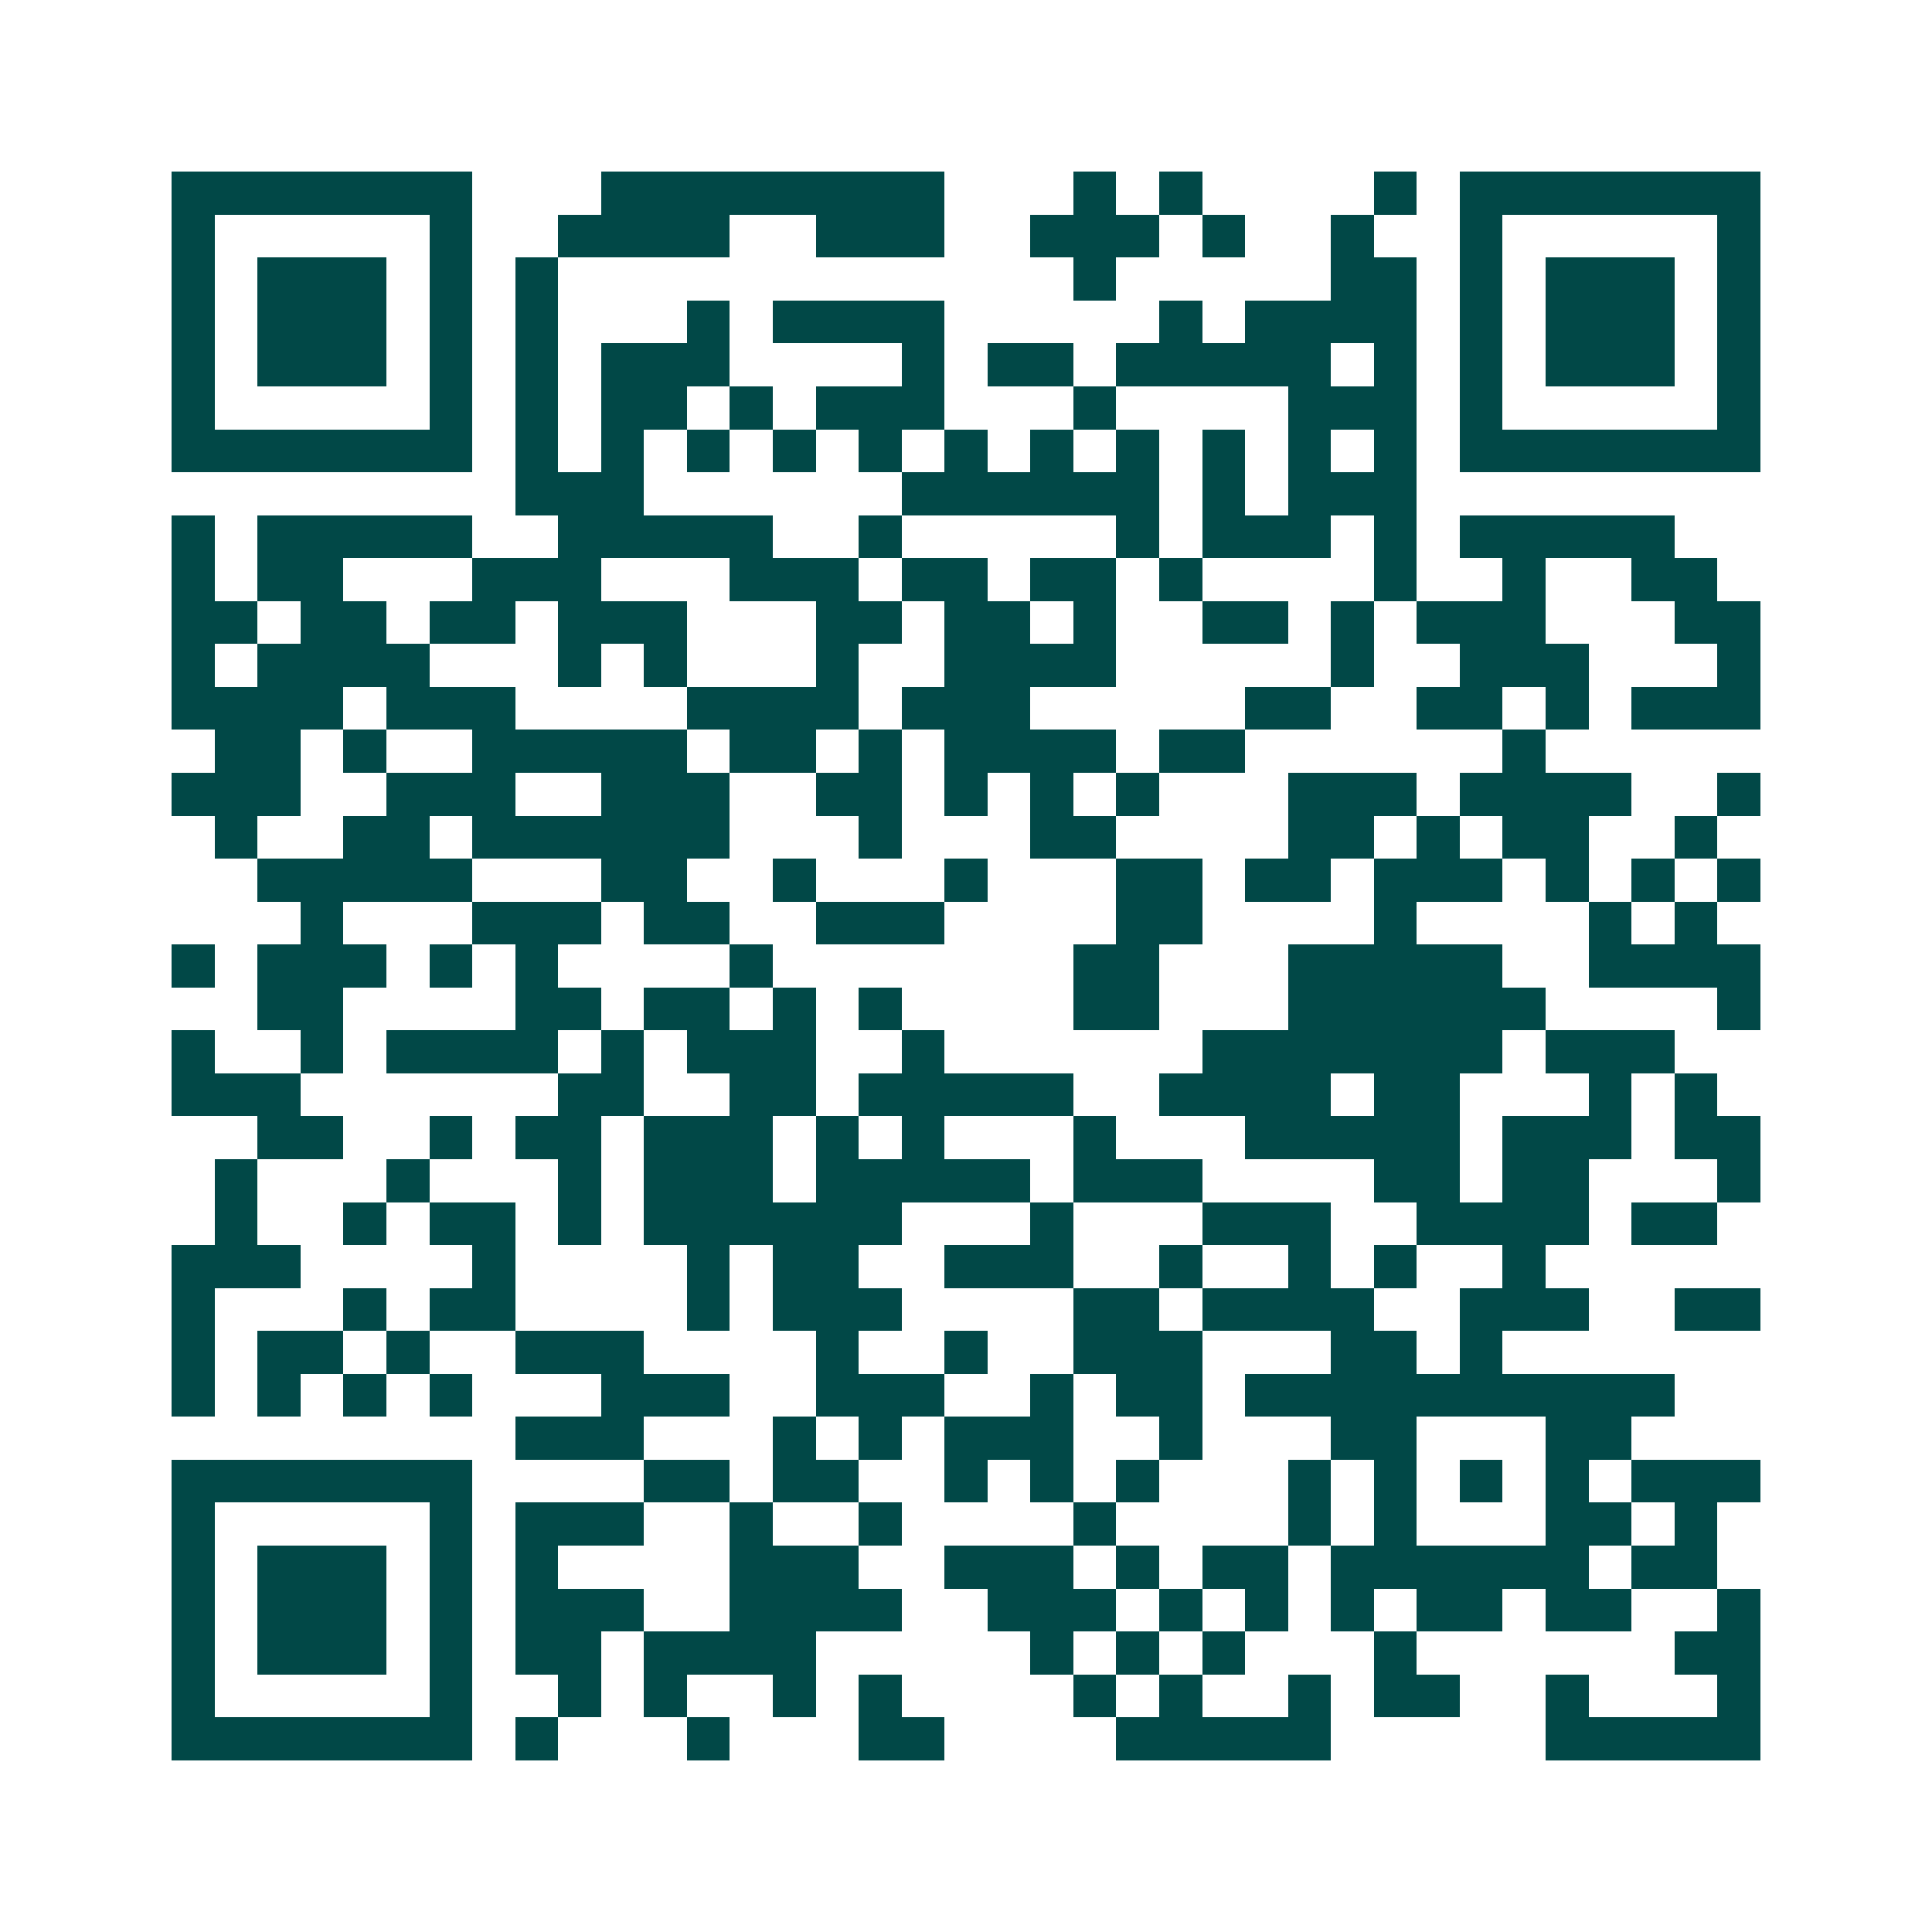 <svg xmlns="http://www.w3.org/2000/svg" width="200" height="200" viewBox="0 0 45 45" shape-rendering="crispEdges"><path fill="#ffffff" d="M0 0h45v45H0z"/><path stroke="#014847" d="M4 4.5h7m3 0h8m3 0h1m1 0h1m4 0h1m1 0h7M4 5.5h1m5 0h1m2 0h4m2 0h3m2 0h3m1 0h1m2 0h1m2 0h1m5 0h1M4 6.5h1m1 0h3m1 0h1m1 0h1m12 0h1m5 0h2m1 0h1m1 0h3m1 0h1M4 7.5h1m1 0h3m1 0h1m1 0h1m3 0h1m1 0h4m5 0h1m1 0h4m1 0h1m1 0h3m1 0h1M4 8.5h1m1 0h3m1 0h1m1 0h1m1 0h3m4 0h1m1 0h2m1 0h5m1 0h1m1 0h1m1 0h3m1 0h1M4 9.5h1m5 0h1m1 0h1m1 0h2m1 0h1m1 0h3m3 0h1m4 0h3m1 0h1m5 0h1M4 10.5h7m1 0h1m1 0h1m1 0h1m1 0h1m1 0h1m1 0h1m1 0h1m1 0h1m1 0h1m1 0h1m1 0h1m1 0h7M12 11.5h3m6 0h6m1 0h1m1 0h3M4 12.5h1m1 0h5m2 0h5m2 0h1m5 0h1m1 0h3m1 0h1m1 0h5M4 13.5h1m1 0h2m3 0h3m3 0h3m1 0h2m1 0h2m1 0h1m4 0h1m2 0h1m2 0h2M4 14.5h2m1 0h2m1 0h2m1 0h3m3 0h2m1 0h2m1 0h1m2 0h2m1 0h1m1 0h3m3 0h2M4 15.5h1m1 0h4m3 0h1m1 0h1m3 0h1m2 0h4m5 0h1m2 0h3m3 0h1M4 16.5h4m1 0h3m4 0h4m1 0h3m5 0h2m2 0h2m1 0h1m1 0h3M5 17.5h2m1 0h1m2 0h5m1 0h2m1 0h1m1 0h4m1 0h2m6 0h1M4 18.5h3m2 0h3m2 0h3m2 0h2m1 0h1m1 0h1m1 0h1m3 0h3m1 0h4m2 0h1M5 19.5h1m2 0h2m1 0h6m3 0h1m3 0h2m4 0h2m1 0h1m1 0h2m2 0h1M6 20.5h5m3 0h2m2 0h1m3 0h1m3 0h2m1 0h2m1 0h3m1 0h1m1 0h1m1 0h1M7 21.5h1m3 0h3m1 0h2m2 0h3m4 0h2m4 0h1m4 0h1m1 0h1M4 22.5h1m1 0h3m1 0h1m1 0h1m4 0h1m7 0h2m3 0h5m2 0h4M6 23.5h2m4 0h2m1 0h2m1 0h1m1 0h1m4 0h2m3 0h6m4 0h1M4 24.5h1m2 0h1m1 0h4m1 0h1m1 0h3m2 0h1m6 0h7m1 0h3M4 25.5h3m6 0h2m2 0h2m1 0h5m2 0h4m1 0h2m3 0h1m1 0h1M6 26.5h2m2 0h1m1 0h2m1 0h3m1 0h1m1 0h1m3 0h1m3 0h5m1 0h3m1 0h2M5 27.5h1m3 0h1m3 0h1m1 0h3m1 0h5m1 0h3m4 0h2m1 0h2m3 0h1M5 28.5h1m2 0h1m1 0h2m1 0h1m1 0h6m3 0h1m3 0h3m2 0h4m1 0h2M4 29.5h3m4 0h1m4 0h1m1 0h2m2 0h3m2 0h1m2 0h1m1 0h1m2 0h1M4 30.5h1m3 0h1m1 0h2m4 0h1m1 0h3m4 0h2m1 0h4m2 0h3m2 0h2M4 31.5h1m1 0h2m1 0h1m2 0h3m4 0h1m2 0h1m2 0h3m3 0h2m1 0h1M4 32.5h1m1 0h1m1 0h1m1 0h1m3 0h3m2 0h3m2 0h1m1 0h2m1 0h10M12 33.5h3m3 0h1m1 0h1m1 0h3m2 0h1m3 0h2m3 0h2M4 34.5h7m4 0h2m1 0h2m2 0h1m1 0h1m1 0h1m3 0h1m1 0h1m1 0h1m1 0h1m1 0h3M4 35.5h1m5 0h1m1 0h3m2 0h1m2 0h1m4 0h1m4 0h1m1 0h1m3 0h2m1 0h1M4 36.5h1m1 0h3m1 0h1m1 0h1m4 0h3m2 0h3m1 0h1m1 0h2m1 0h6m1 0h2M4 37.5h1m1 0h3m1 0h1m1 0h3m2 0h4m2 0h3m1 0h1m1 0h1m1 0h1m1 0h2m1 0h2m2 0h1M4 38.5h1m1 0h3m1 0h1m1 0h2m1 0h4m5 0h1m1 0h1m1 0h1m3 0h1m6 0h2M4 39.5h1m5 0h1m2 0h1m1 0h1m2 0h1m1 0h1m4 0h1m1 0h1m2 0h1m1 0h2m2 0h1m3 0h1M4 40.5h7m1 0h1m3 0h1m3 0h2m4 0h5m5 0h5"/></svg>
